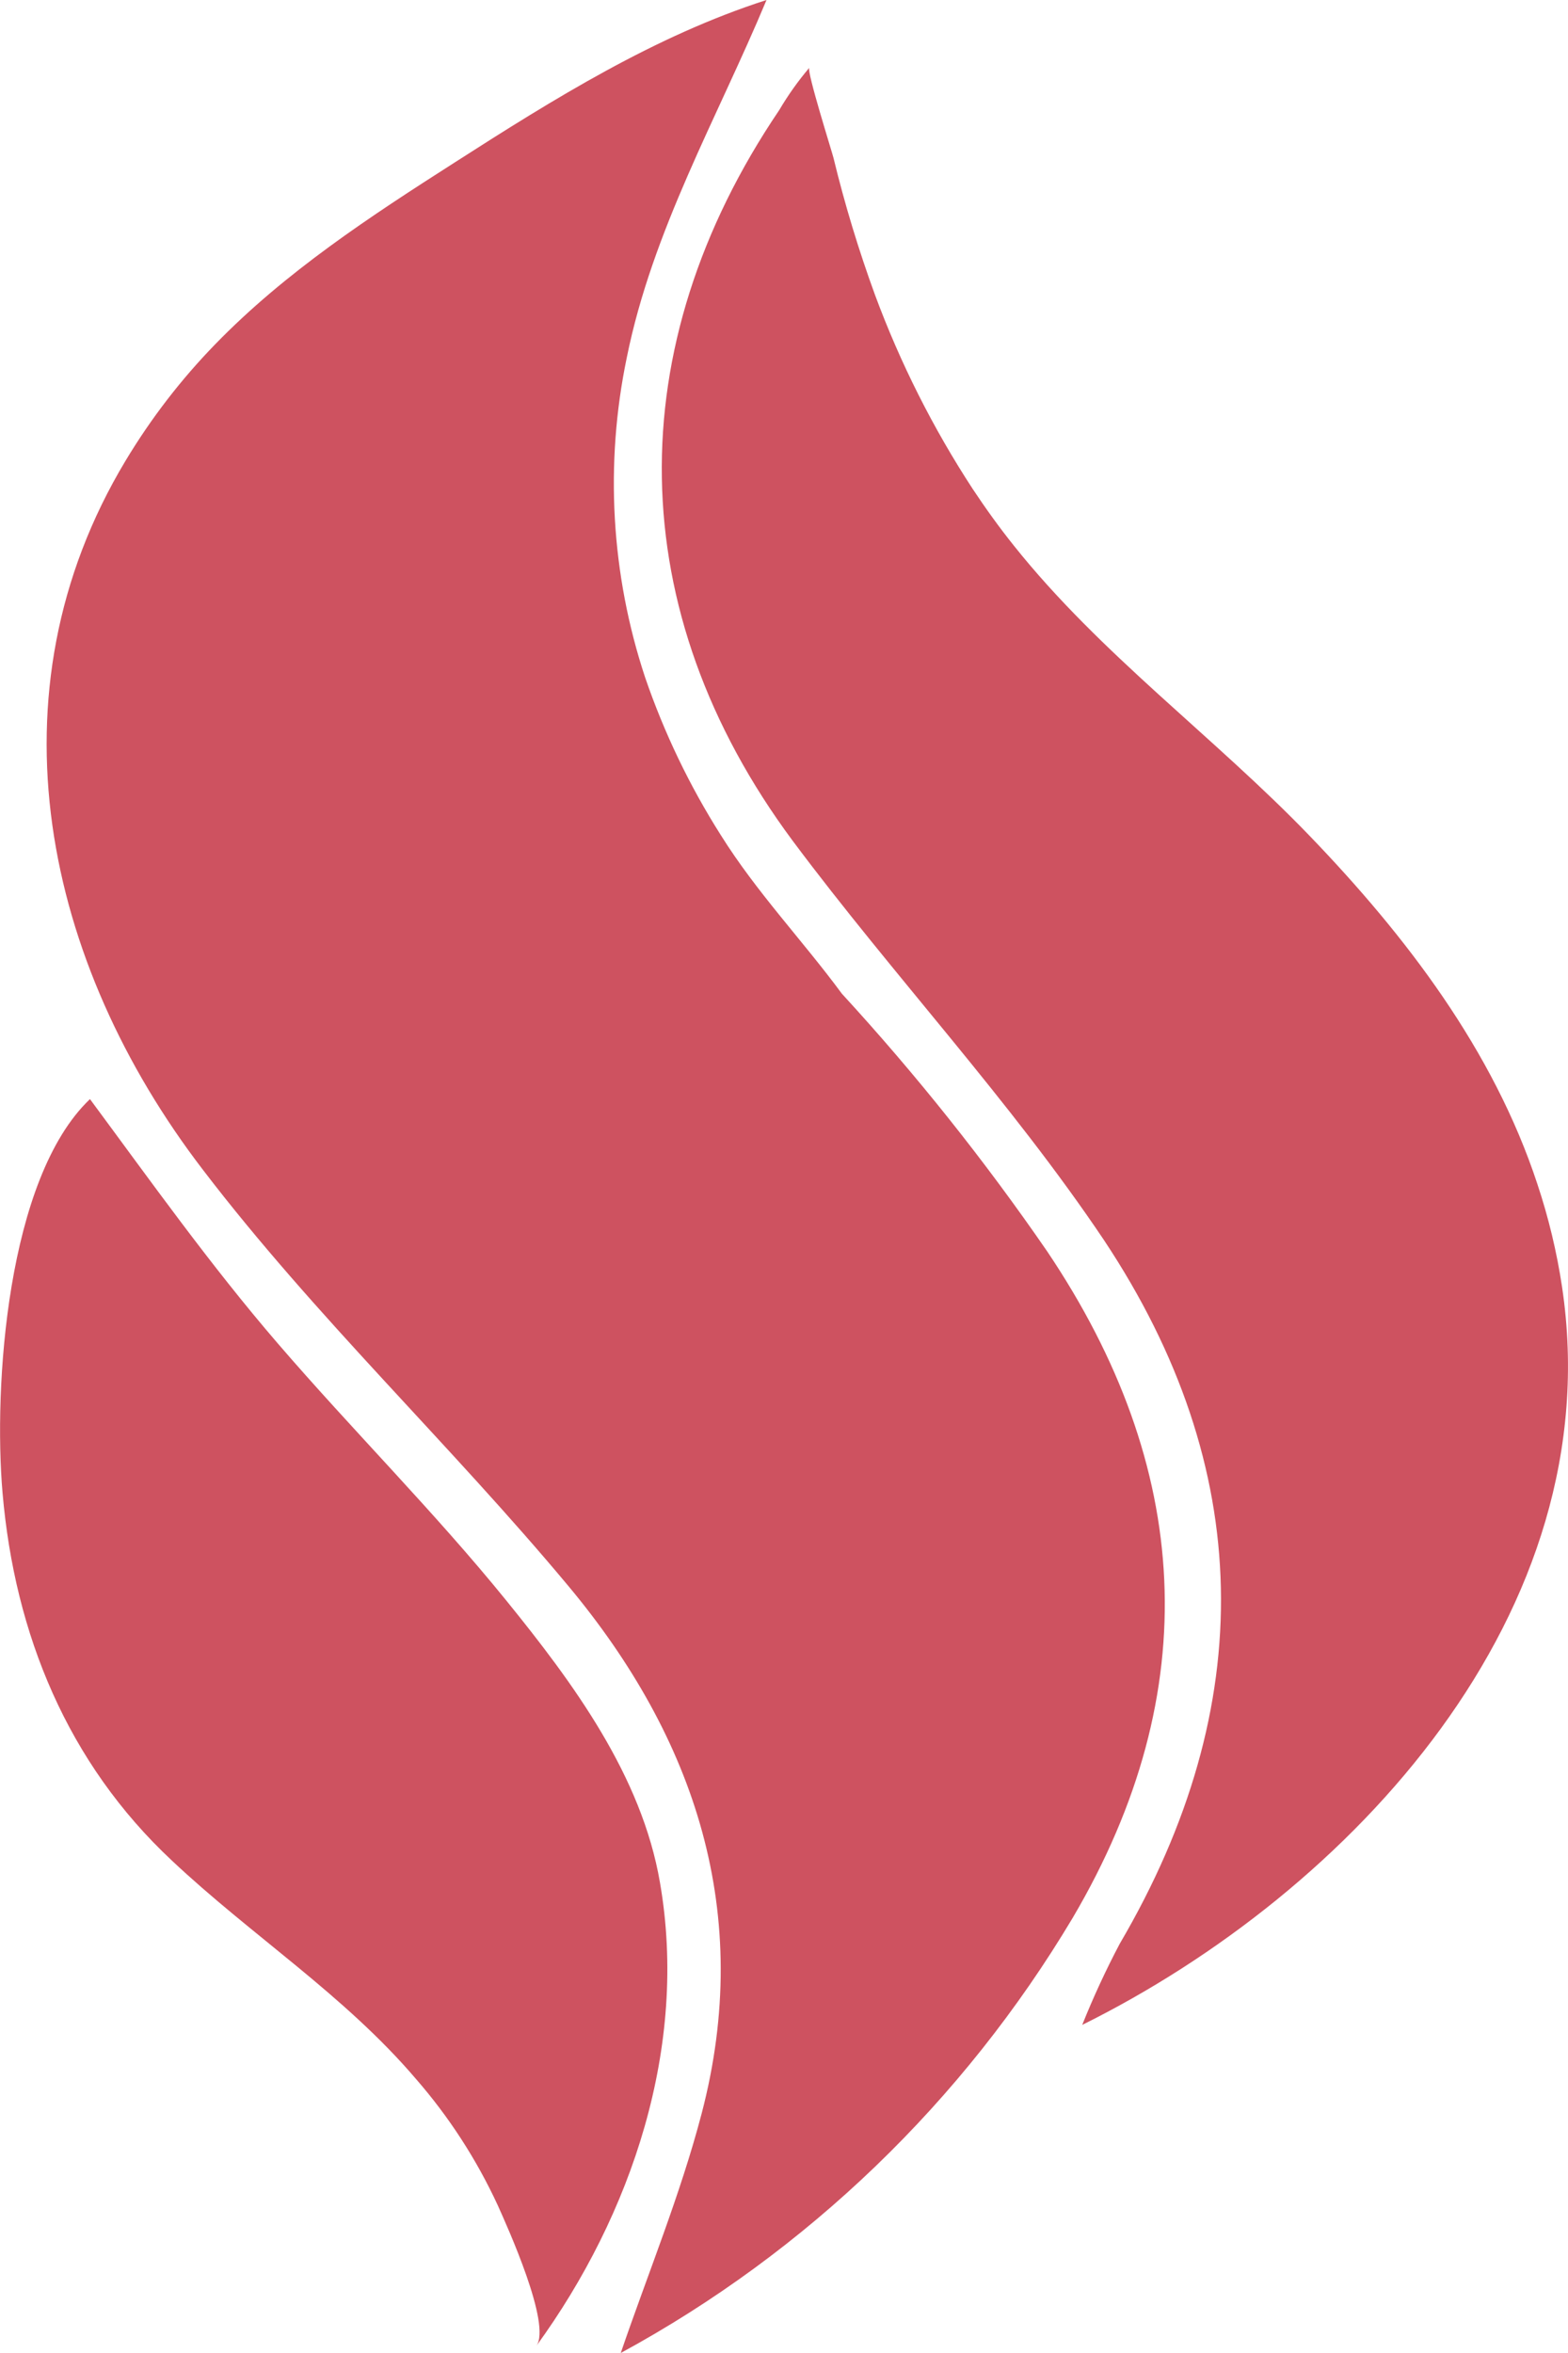 <svg width="32" height="48" viewBox="0 0 32 48" fill="none" xmlns="http://www.w3.org/2000/svg">
<g clipPath="url(#clip0_21_1220)">
<path d="M12.668 48C13.224 46.376 13.883 44.779 14.318 43.12C15.387 39.042 14.19 35.457 11.598 32.352C9.183 29.457 6.422 26.849 4.141 23.863C0.911 19.652 -0.297 14.149 2.564 9.396C3.081 8.536 3.695 7.739 4.393 7.022C5.825 5.548 7.557 4.414 9.283 3.312C11.305 2.016 13.365 0.732 15.643 0C14.635 2.415 13.317 4.694 12.792 7.292C12.34 9.461 12.469 11.715 13.165 13.817C13.553 14.949 14.072 16.03 14.711 17.037C15.443 18.206 16.371 19.173 17.182 20.272C18.697 21.921 20.095 23.675 21.368 25.523C24.318 29.905 24.622 34.488 21.892 39.123C19.657 42.867 16.472 45.933 12.668 48Z" fill="#CE5260"/>
<path d="M19.853 9.977C20.115 10.372 20.395 10.761 20.692 11.132C22.462 13.351 24.777 15.025 26.734 17.058C28.691 19.092 30.475 21.42 31.375 24.154C31.603 24.838 31.772 25.541 31.879 26.255C32.873 32.906 27.559 38.594 22.086 41.307C22.312 40.742 22.568 40.189 22.852 39.651C25.702 34.796 25.612 29.934 22.531 25.299C20.616 22.446 18.234 19.908 16.178 17.153C12.692 12.459 12.634 7.078 15.902 2.247C16.082 1.942 16.287 1.653 16.516 1.383C16.457 1.442 16.985 3.116 17.009 3.217C17.239 4.166 17.523 5.101 17.858 6.018C18.374 7.41 19.043 8.738 19.853 9.977Z" fill="#CE5260"/>
<path d="M10.946 47.856C11.26 47.422 10.356 45.427 10.156 44.982C9.723 44.047 9.161 43.18 8.486 42.406C7.029 40.698 5.128 39.48 3.506 37.953C1.38 35.965 0.3 33.34 0.052 30.455C-0.135 28.295 0.138 24.038 1.836 22.421C3.085 24.108 4.289 25.803 5.666 27.402C7.195 29.177 8.865 30.84 10.335 32.653C11.692 34.327 13.096 36.22 13.469 38.405C14.049 41.744 12.896 45.175 10.946 47.856Z" fill="#CE5260"/>
</g>
<defs>
<clipPath id="clip0_21_1220">
<rect width="32" height="48" fill="white"/>
</clipPath>
</defs>
</svg>
